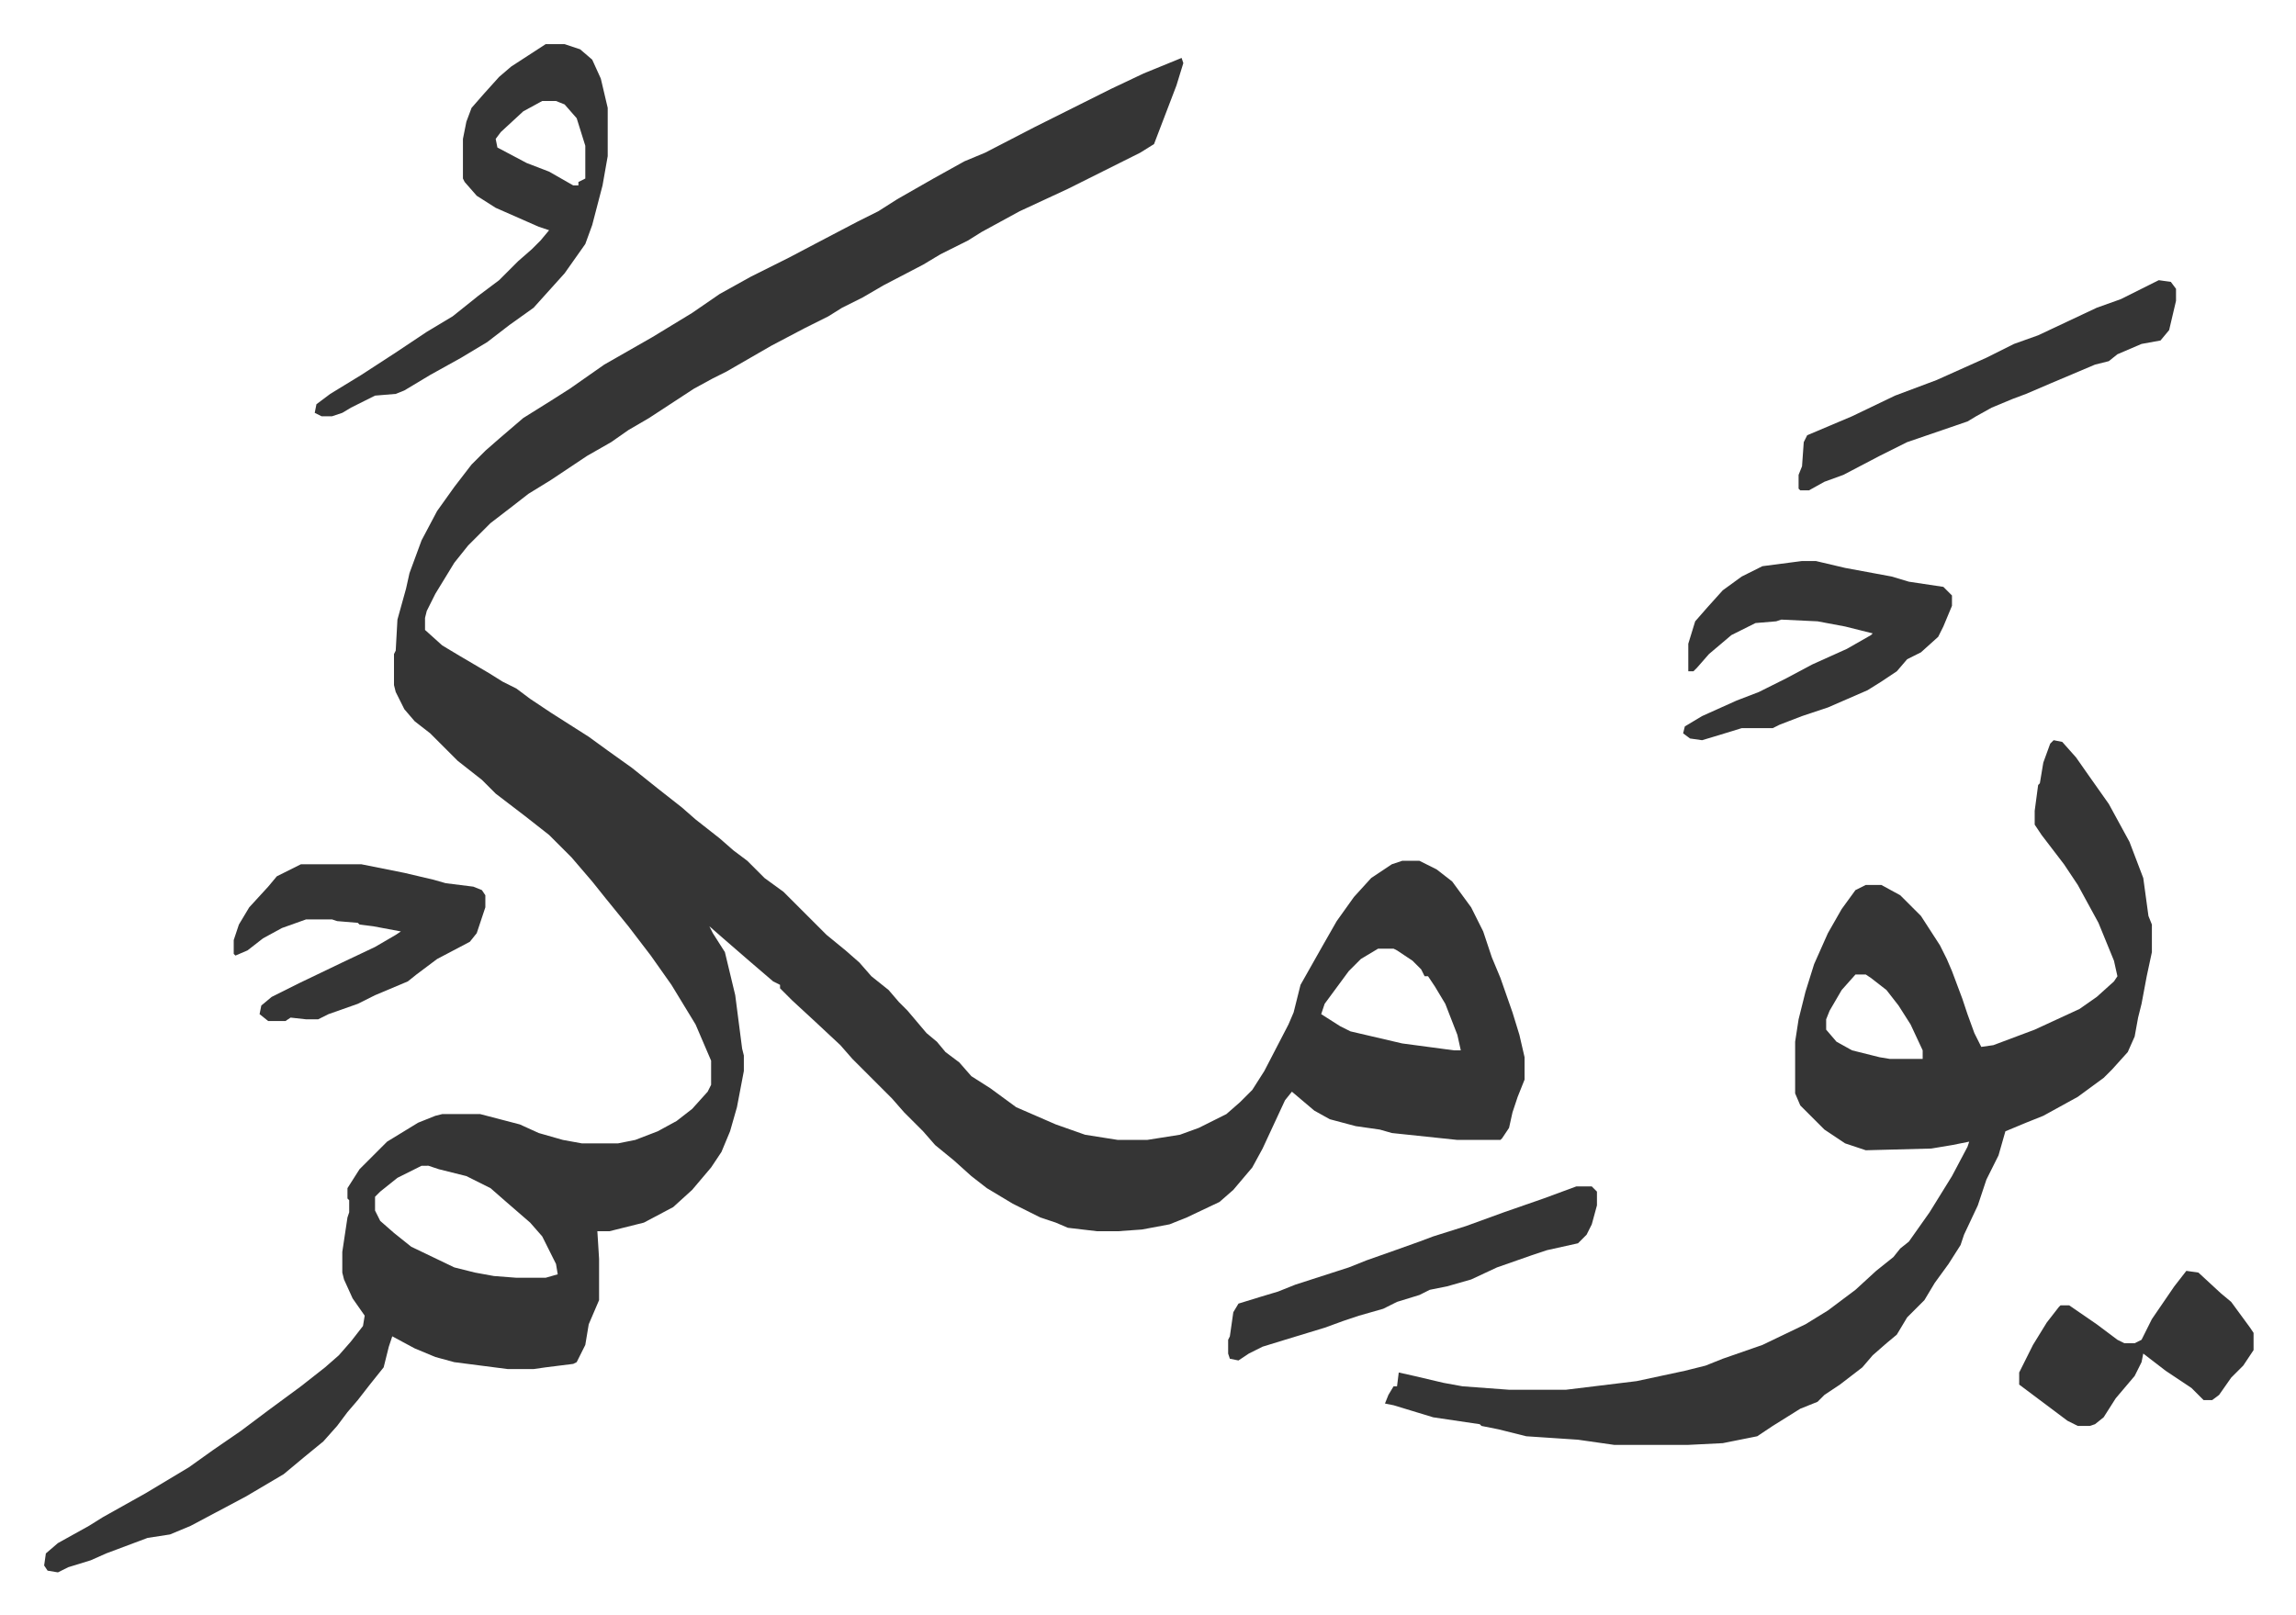 <svg xmlns="http://www.w3.org/2000/svg" role="img" viewBox="-25.62 227.38 1332.24 937.24"><path fill="#353535" id="rule_normal" d="M660 261l1 3-4 13-13 34-8 5-42 21-28 13-22 12-8 5-16 8-10 6-23 12-12 7-12 6-8 5-14 7-19 10-26 15-8 4-11 6-26 17-12 7-10 7-14 8-21 14-13 8-9 7-13 10-8 8-5 5-8 10-11 18-5 10-1 4v7l10 9 10 6 17 10 8 5 8 4 8 6 12 8 11 7 11 7 11 8 14 10 15 12 14 11 8 7 14 11 8 7 8 6 10 10 11 8 5 5 20 20 11 9 8 7 7 8 10 8 6 7 5 5 11 13 6 5 5 6 8 6 7 8 11 7 15 11 23 10 17 6 19 3h17l19-3 11-4 16-8 8-7 7-7 7-11 14-27 3-7 4-16 13-23 8-14 10-14 10-11 12-8 6-2h10l10 5 9 7 11 15 7 14 5 15 5 12 7 20 4 13 3 13v13l-4 10-3 9-2 9-4 6-1 1h-25l-19-2-19-2-7-2-14-2-15-4-9-5-13-11-4 5-13 28-6 11-11 13-8 7-19 9-10 4-16 3-14 1h-12l-17-2-7-3-9-3-16-8-15-9-9-7-10-9-11-9-7-8-11-11-7-8-23-23-7-8-15-14-13-12-7-7v-2l-4-2-14-12-15-13-8-7 2 4 7 11 6 25 4 31 1 4v9l-4 21-4 14-5 12-6 9-11 13-11 10-17 9-20 5h-7l1 16v24l-6 14-2 12-5 10-2 1-16 2-7 1h-15l-31-4-11-3-12-5-13-7-2 6-3 12-8 10-7 9-6 7-6 8-8 9-11 9-12 10-22 13-32 17-12 5-13 2-24 9-9 4-13 4-6 3-6-1-2-3 1-7 7-6 18-10 8-5 25-14 25-15 14-10 16-11 16-12 19-14 14-11 8-7 7-8 7-9 1-6-7-10-5-11-1-4v-12l3-20 1-3v-7l-1-1v-6l7-11 16-16 18-11 10-4 4-1h22l23 6 11 5 14 4 11 2h21l10-2 13-5 11-6 9-7 9-10 2-4v-14l-9-21-14-23-12-17-13-17-13-16-8-10-12-14-13-13-14-11-17-13-8-8-14-11-16-16-9-7-6-7-5-10-1-4v-18l1-2 1-18 5-18 2-9 7-19 9-17 10-14 10-13 8-8 8-7 14-12 16-10 11-7 10-7 10-7 28-16 23-14 16-11 18-10 22-11 19-10 21-11 12-6 11-7 21-12 18-10 12-5 29-15 28-14 16-8 19-9zm114 517l-10 6-7 7-14 19-2 6 11 7 6 3 30 7 30 4h4l-2-9-7-18-6-10-4-6h-2l-2-4-5-5-9-6-2-1zM219 904l-14 7-10 8-3 3v8l3 6 8 7 10 8 25 12 12 3 11 2 13 1h17l7-2-1-6-8-16-7-8-15-13-8-7-14-7-16-4-6-2zm947-247l5 1 8 9 7 10 12 17 12 22 8 21 3 22 2 5v16l-3 14-3 16-2 8-2 11-4 9-9 10-5 5-15 11-20 11-10 4-12 5-4 14-7 14-5 15-8 17-2 6-7 11-8 11-6 10-10 10-6 10-6 5-8 7-6 7-13 10-9 6-4 4-10 4-16 10-9 6-20 4-20 1h-43l-21-3-30-2-16-4-10-2-1-1-27-4-23-7-5-1 2-5 3-5h2l1-8 9 2 17 4 11 2 27 2h33l41-5 28-6 12-3 10-4 23-8 25-12 13-8 16-12 12-11 10-8 4-5 5-4 12-17 13-21 9-17 1-3-10 2-12 2-38 1-12-4-12-8-14-14-3-7v-30l2-13 4-16 5-16 8-18 8-14 8-11 6-3h9l11 6 12 12 11 17 4 8 3 7 6 16 3 9 4 11 4 8 7-1 24-9 26-12 10-7 10-9 2-3-2-9-9-22-12-22-8-12-13-17-4-6v-8l2-15 1-1 2-12 4-11zm-115 136l-8 9-7 12-2 5v6l6 7 9 5 16 4 6 1h19v-5l-7-15-7-11-7-9-9-7-3-2zM291 253h11l9 3 7 6 5 11 4 17v28l-3 17-6 23-4 11-12 17-9 10-9 10-14 10-13 10-15 9-18 10-15 9-5 2-12 1-14 7-5 3-6 2h-6l-4-2 1-5 8-6 18-11 20-13 18-12 15-9 15-12 12-9 11-11 8-7 5-5 5-6-6-2-25-11-11-7-7-8-1-2v-23l2-10 3-8 7-8 9-10 7-6zm-2 33l-11 6-13 12-3 4 1 5 17 9 13 5 14 8h3v-2l4-2v-19l-5-16-7-8-5-2zm731 267h8l17 4 27 5 10 3 20 3 5 5v6l-5 12-3 6-10 9-8 4-6 7-9 6-8 5-23 10-15 5-13 5-4 2h-18l-13 4-10 3-7-1-4-3 1-4 10-6 20-9 13-5 16-8 15-8 20-9 14-8 1-1-16-4-16-3-21-1-3 1-12 1-14 7-13 11-7 8-2 2h-3v-16l4-13 7-8 9-10 11-8 12-6z"/><path fill="#353535" id="rule_normal" d="M149 729h35l25 5 17 4 7 2 16 2 5 2 2 3v7l-5 15-4 5-19 10-12 9-5 4-19 8-10 5-17 6-6 3h-7l-9-1-3 2h-10l-5-4 1-5 6-5 16-8 25-12 19-9 12-7 3-2-16-3-8-1-1-1-12-1-3-1h-15l-14 5-11 6-9 7-7 3-1-1v-8l3-9 6-10 11-12 5-6zm1078-339l7 1 3 4v7l-4 17-5 6-11 2-14 6-5 4-8 2-26 11-14 6-8 3-12 5-9 5-5 3-35 12-16 8-21 11-11 4-9 5h-5l-1-1v-8l2-5 1-14 2-4 26-11 25-12 24-9 29-13 16-8 14-5 34-16 14-5 16-8zM889 916h9l3 3v8l-3 11-3 6-5 5-18 4-9 3-20 7-15 7-14 4-10 2-6 3-13 4-8 4-14 4-9 3-11 4-23 7-13 4-8 4-6 4-5-1-1-3v-8l1-2 2-14 3-5 13-4 10-3 10-4 31-10 10-4 17-6 14-5 8-3 19-6 22-8 23-8zm354 49l7 1 13 12 6 5 11 15 2 3v10l-6 9-7 7-7 10-4 3h-5l-7-7-15-10-13-10-1 5-4 8-11 13-7 11-5 4-3 1h-7l-6-3-20-15-8-6v-7l8-16 8-13 7-9 1-1h5l16 11 12 9 4 2h6l4-2 6-12 13-19z"/></svg>
